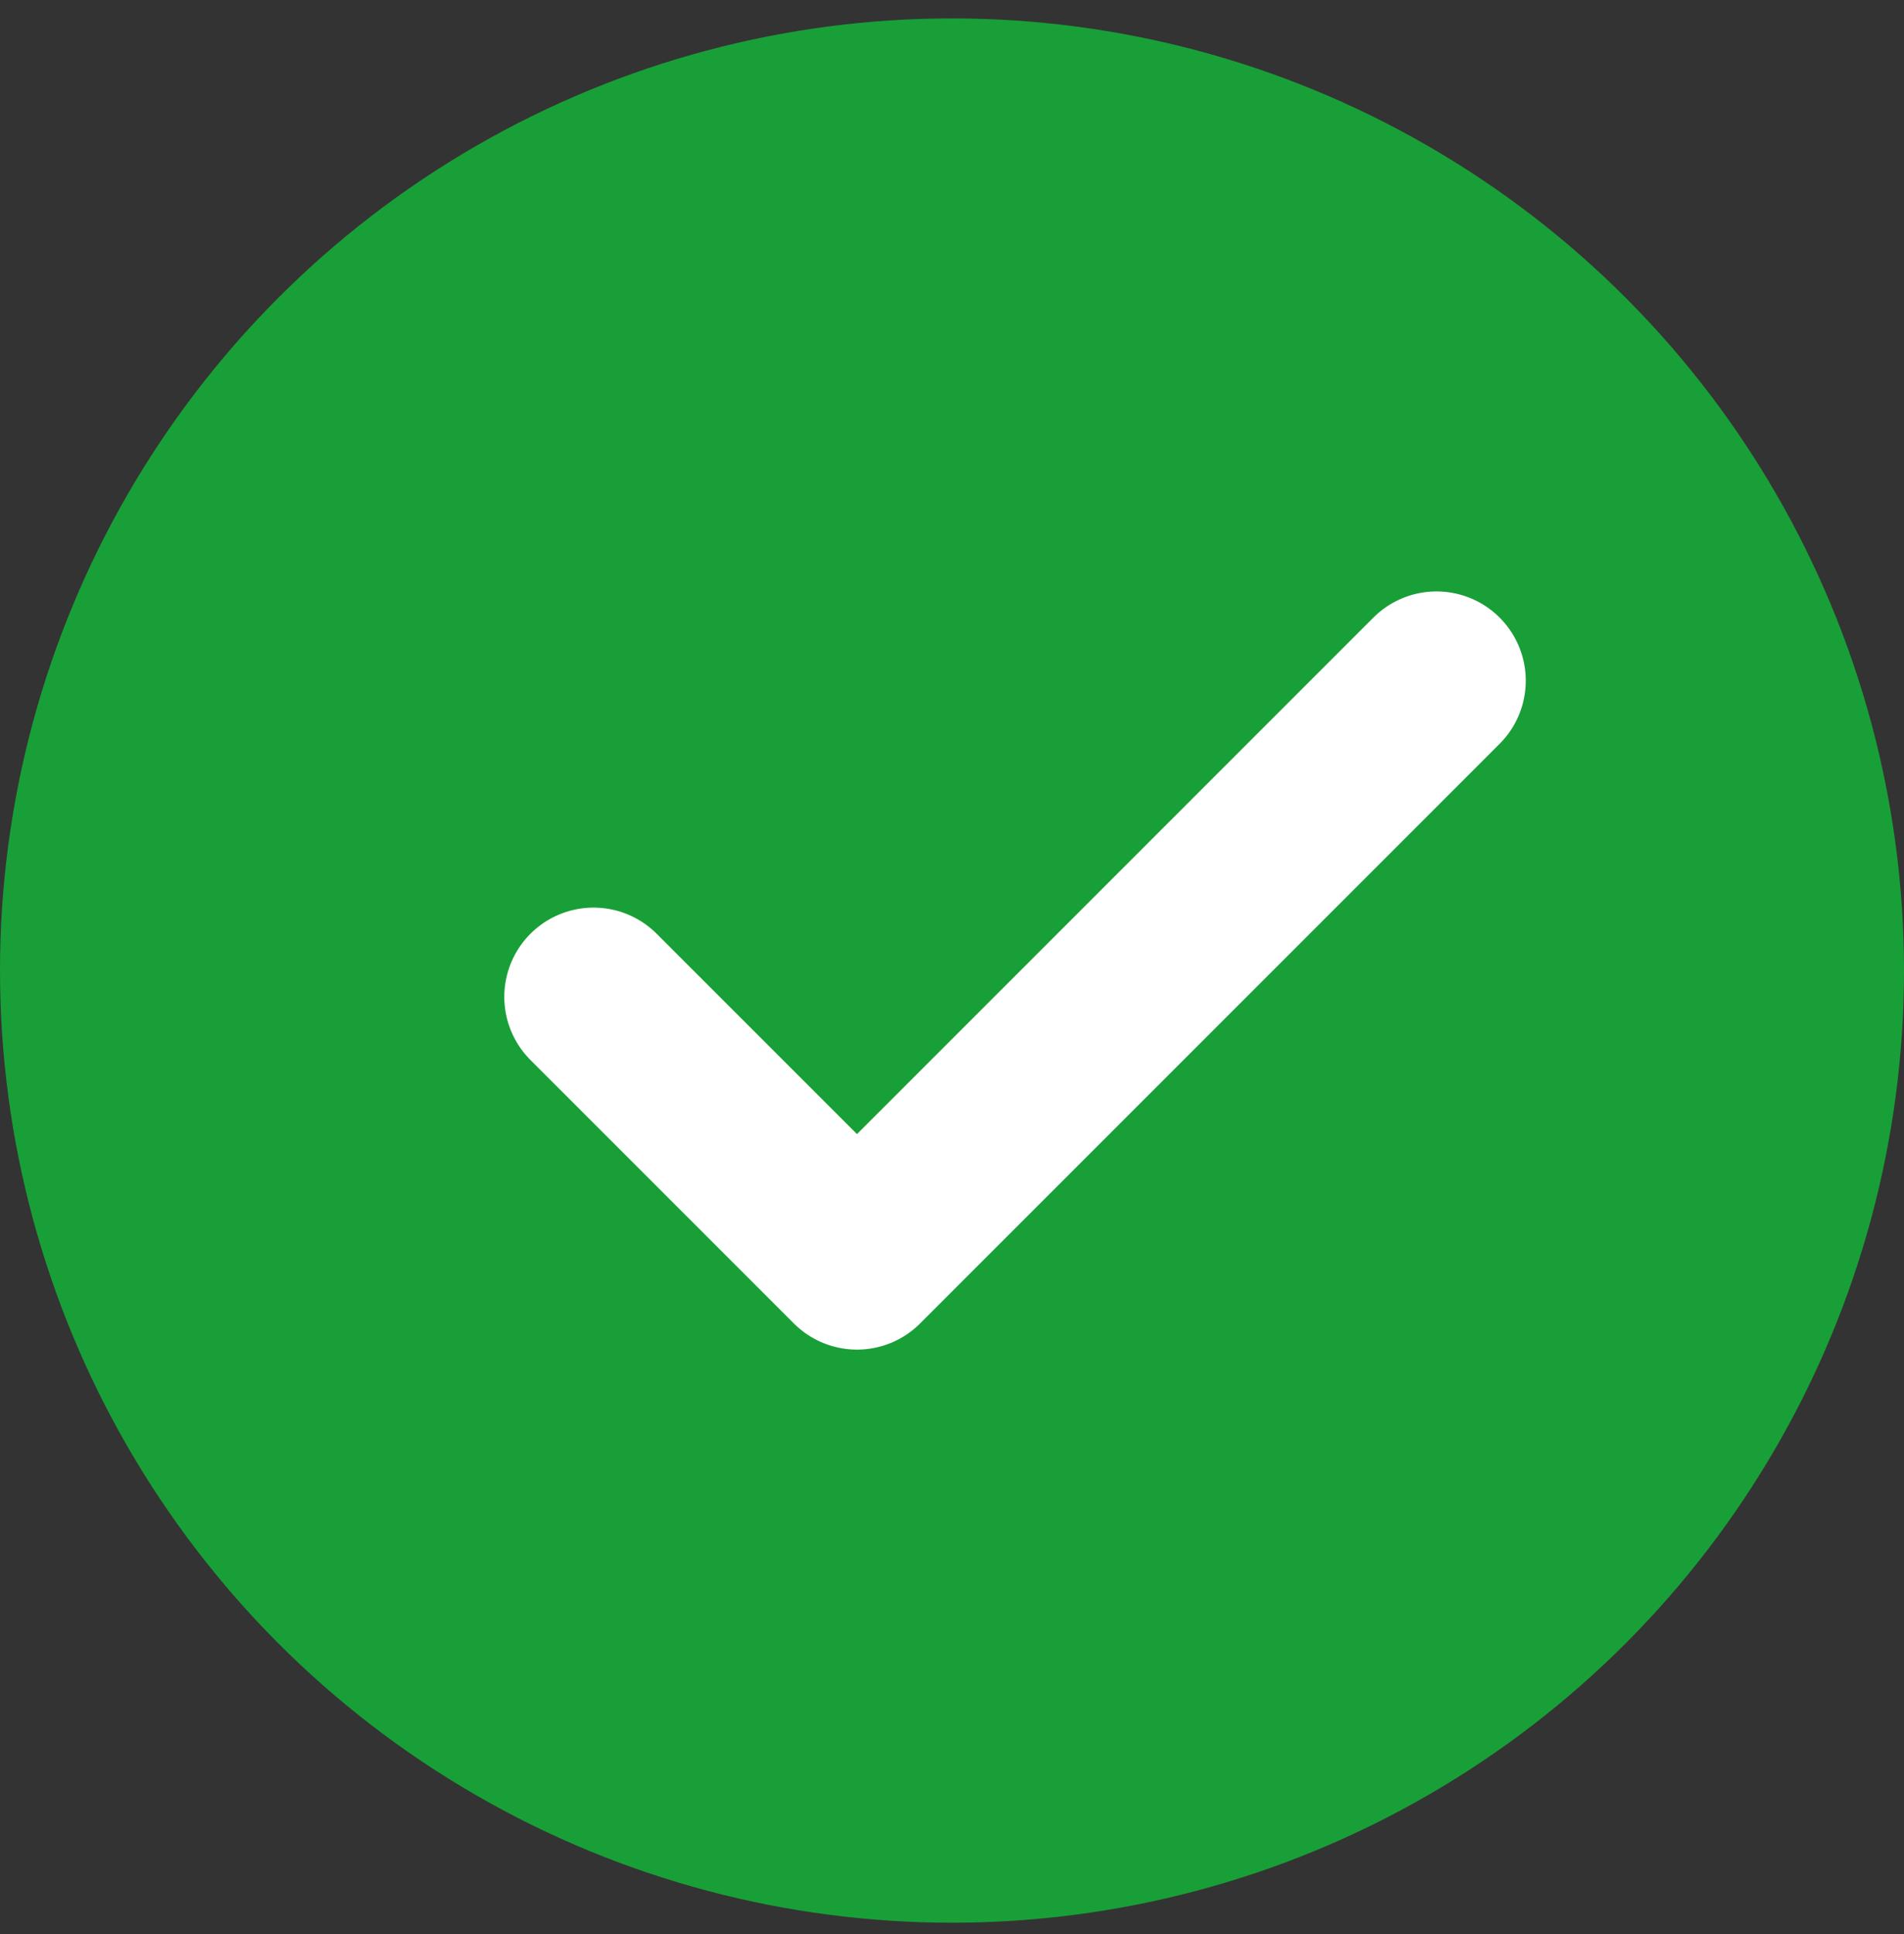 <svg width="64" height="65" viewBox="0 0 64 65" fill="none" xmlns="http://www.w3.org/2000/svg">
<rect x="0" y="0" width="64" height="65" fill="#333333" stroke="none"/>
<circle cx="32" cy="32.619" r="32" fill="#199F37"/>
<path d="M48.286 22.877L28.806 42.358L19.951 33.503" stroke="white" stroke-width="6" stroke-linecap="round" stroke-linejoin="round"/>
</svg>
